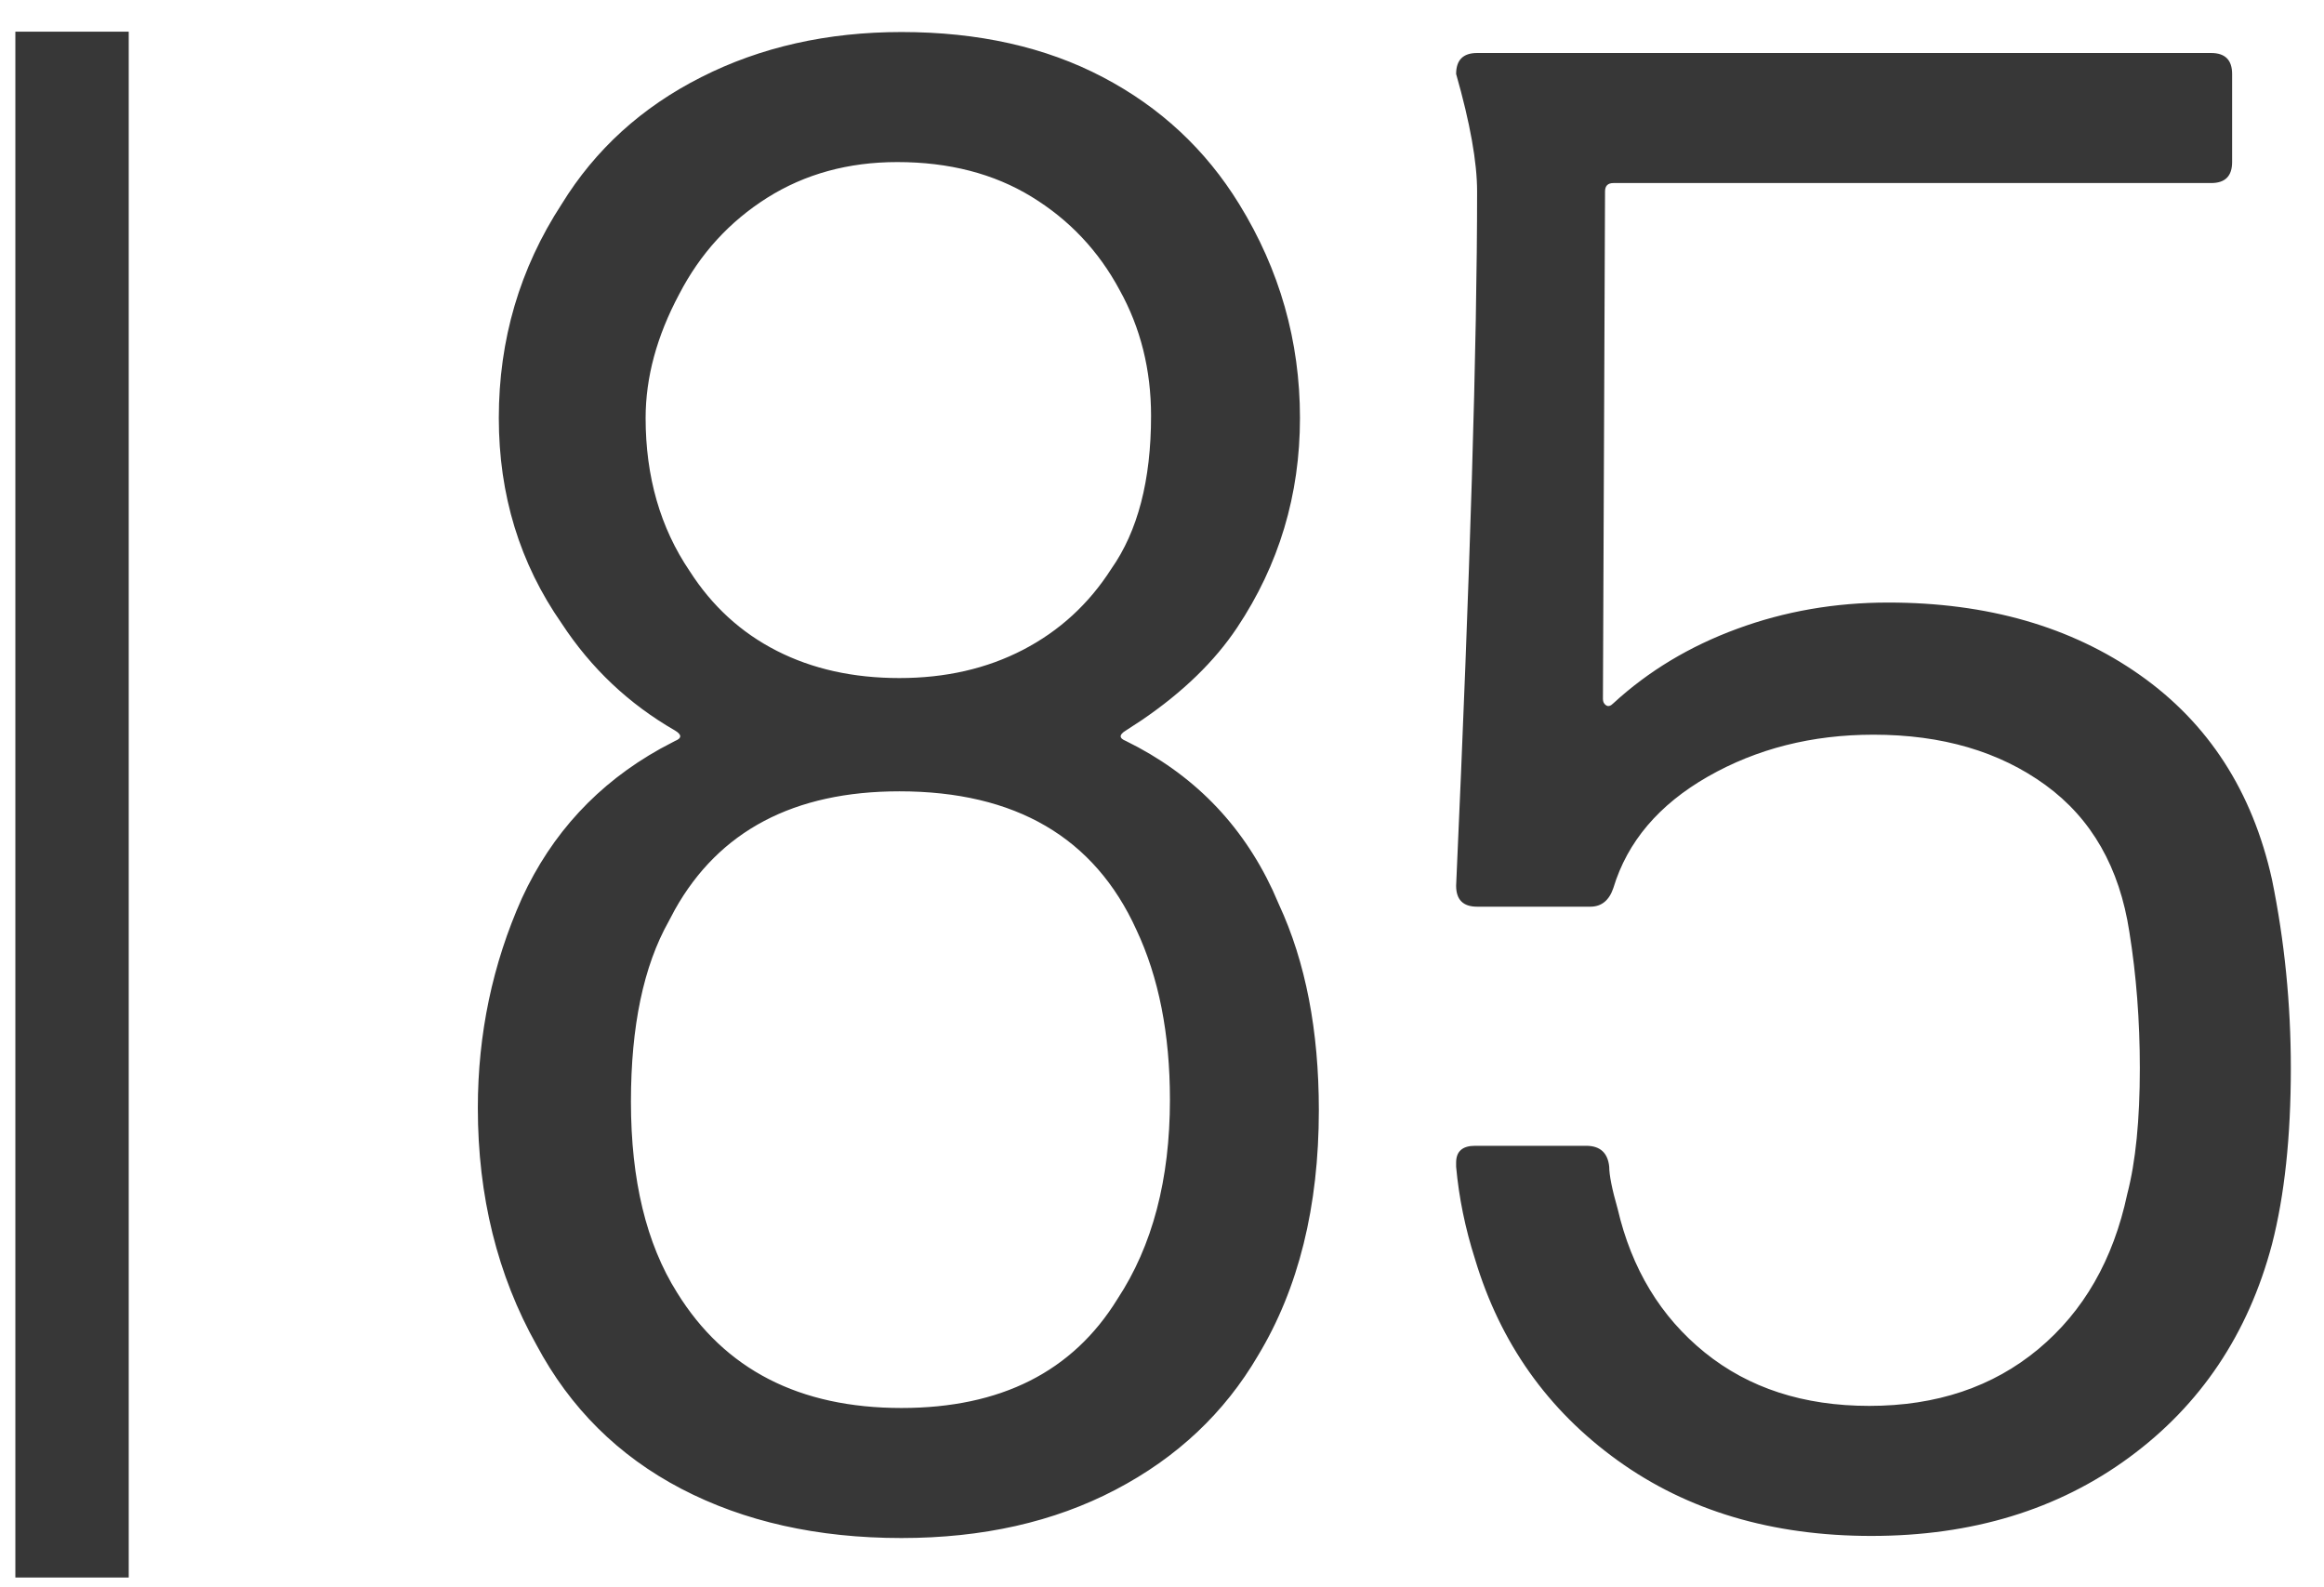<?xml version="1.0" encoding="UTF-8"?>
<svg width="41px" height="28px" viewBox="0 0 41 28" version="1.1" xmlns="http://www.w3.org/2000/svg" xmlns:xlink="http://www.w3.org/1999/xlink">
    <title>MH_Archiv_85</title>
    <g id="Monats-Highlights-Übersicht" stroke="none" stroke-width="1" fill="none" fill-rule="evenodd">
        <g id="Assets_MH89-Copy" transform="translate(-159, -723)" fill="#373737" fill-rule="nonzero">
            <path d="M181.451,738.7 L181.564,738.957 C182.033,739.969 182.267,741.177 182.267,742.583 C182.267,744.285 181.909,745.728 181.194,746.912 C180.602,747.924 179.763,748.713 178.678,749.28 C177.593,749.848 176.335,750.131 174.904,750.131 C173.424,750.131 172.129,749.841 171.019,749.262 C169.909,748.682 169.058,747.837 168.466,746.727 C167.775,745.494 167.43,744.1 167.43,742.546 C167.43,741.239 167.689,740.006 168.207,738.846 C168.734,737.701 169.548,736.822 170.649,736.208 L170.908,736.071 C171.031,736.022 171.031,735.96 170.908,735.886 C170.094,735.418 169.428,734.789 168.91,733.999 C168.17,732.939 167.8,731.73 167.8,730.373 C167.8,728.992 168.17,727.734 168.91,726.599 C169.502,725.637 170.322,724.891 171.371,724.361 C172.419,723.83 173.597,723.565 174.904,723.565 C176.261,723.565 177.445,723.83 178.456,724.361 C179.467,724.891 180.269,725.637 180.861,726.599 C181.576,727.759 181.934,729.017 181.934,730.373 C181.934,731.73 181.564,732.963 180.824,734.073 C180.429,734.665 179.869,735.209 179.143,735.703 L178.863,735.886 C178.74,735.96 178.74,736.022 178.863,736.071 C180.037,736.647 180.9,737.523 181.451,738.7 Z M199.082,738.513 C199.304,739.599 199.415,740.709 199.415,741.843 C199.415,743.052 199.304,744.088 199.082,744.951 C198.663,746.53 197.824,747.782 196.566,748.707 C195.308,749.632 193.791,750.094 192.015,750.094 C190.264,750.094 188.771,749.65 187.538,748.762 C186.305,747.874 185.466,746.69 185.022,745.21 C184.849,744.668 184.738,744.125 184.689,743.582 L184.689,743.508 C184.689,743.311 184.8,743.212 185.022,743.212 L186.983,743.212 C187.23,743.212 187.365,743.336 187.39,743.582 C187.39,743.73 187.439,743.977 187.538,744.322 C187.785,745.383 188.297,746.228 189.074,746.857 C189.851,747.486 190.819,747.8 191.978,747.8 C193.162,747.8 194.155,747.467 194.957,746.801 C195.758,746.135 196.282,745.223 196.529,744.063 C196.677,743.496 196.751,742.756 196.751,741.843 C196.751,741.005 196.689,740.203 196.566,739.438 C196.393,738.304 195.9,737.44 195.086,736.848 C194.272,736.256 193.261,735.96 192.052,735.96 C190.967,735.96 189.992,736.207 189.129,736.7 C188.266,737.194 187.711,737.847 187.464,738.661 C187.39,738.883 187.254,738.994 187.057,738.994 L185.059,738.994 C184.812,738.994 184.689,738.871 184.689,738.624 C184.936,733.125 185.059,729.043 185.059,726.377 C185.059,725.861 184.936,725.17 184.689,724.305 C184.689,724.059 184.812,723.935 185.059,723.935 L198.009,723.935 C198.256,723.935 198.379,724.059 198.379,724.305 L198.379,725.859 C198.379,726.106 198.256,726.229 198.009,726.229 L187.464,726.229 C187.365,726.229 187.316,726.279 187.316,726.377 L187.279,735.331 C187.279,735.381 187.298,735.418 187.335,735.442 C187.372,735.467 187.415,735.455 187.464,735.405 C188.081,734.838 188.808,734.4 189.647,734.092 C190.486,733.783 191.374,733.629 192.311,733.629 C194.062,733.629 195.542,734.055 196.751,734.906 C197.96,735.757 198.737,736.959 199.082,738.513 Z M170.982,728.19 C170.587,728.93 170.39,729.658 170.39,730.373 C170.39,731.409 170.649,732.31 171.167,733.074 C171.562,733.691 172.074,734.16 172.703,734.48 C173.332,734.801 174.053,734.961 174.867,734.961 C175.681,734.961 176.409,734.795 177.05,734.462 C177.691,734.129 178.209,733.654 178.604,733.037 C179.073,732.371 179.307,731.471 179.307,730.336 C179.307,729.522 179.122,728.782 178.752,728.116 C178.382,727.426 177.864,726.877 177.198,726.47 C176.532,726.063 175.743,725.859 174.83,725.859 C173.967,725.859 173.202,726.069 172.536,726.488 C171.87,726.908 171.352,727.475 170.982,728.19 Z M178.715,745.913 C179.332,744.976 179.64,743.804 179.64,742.398 C179.64,741.239 179.443,740.24 179.048,739.401 C178.308,737.773 176.914,736.959 174.867,736.959 C173.007,736.959 171.686,737.656 170.905,739.049 L170.797,739.253 C170.353,740.043 170.131,741.103 170.131,742.435 C170.131,743.817 170.402,744.939 170.945,745.802 C171.784,747.159 173.103,747.837 174.904,747.837 C176.655,747.837 177.926,747.196 178.715,745.913 Z M161.271,723.559 L161.271,750.828 L159.271,750.828 L159.271,723.559 L161.271,723.559 Z" id="MH_Archiv_85"></path>
        </g>
    </g>
</svg>